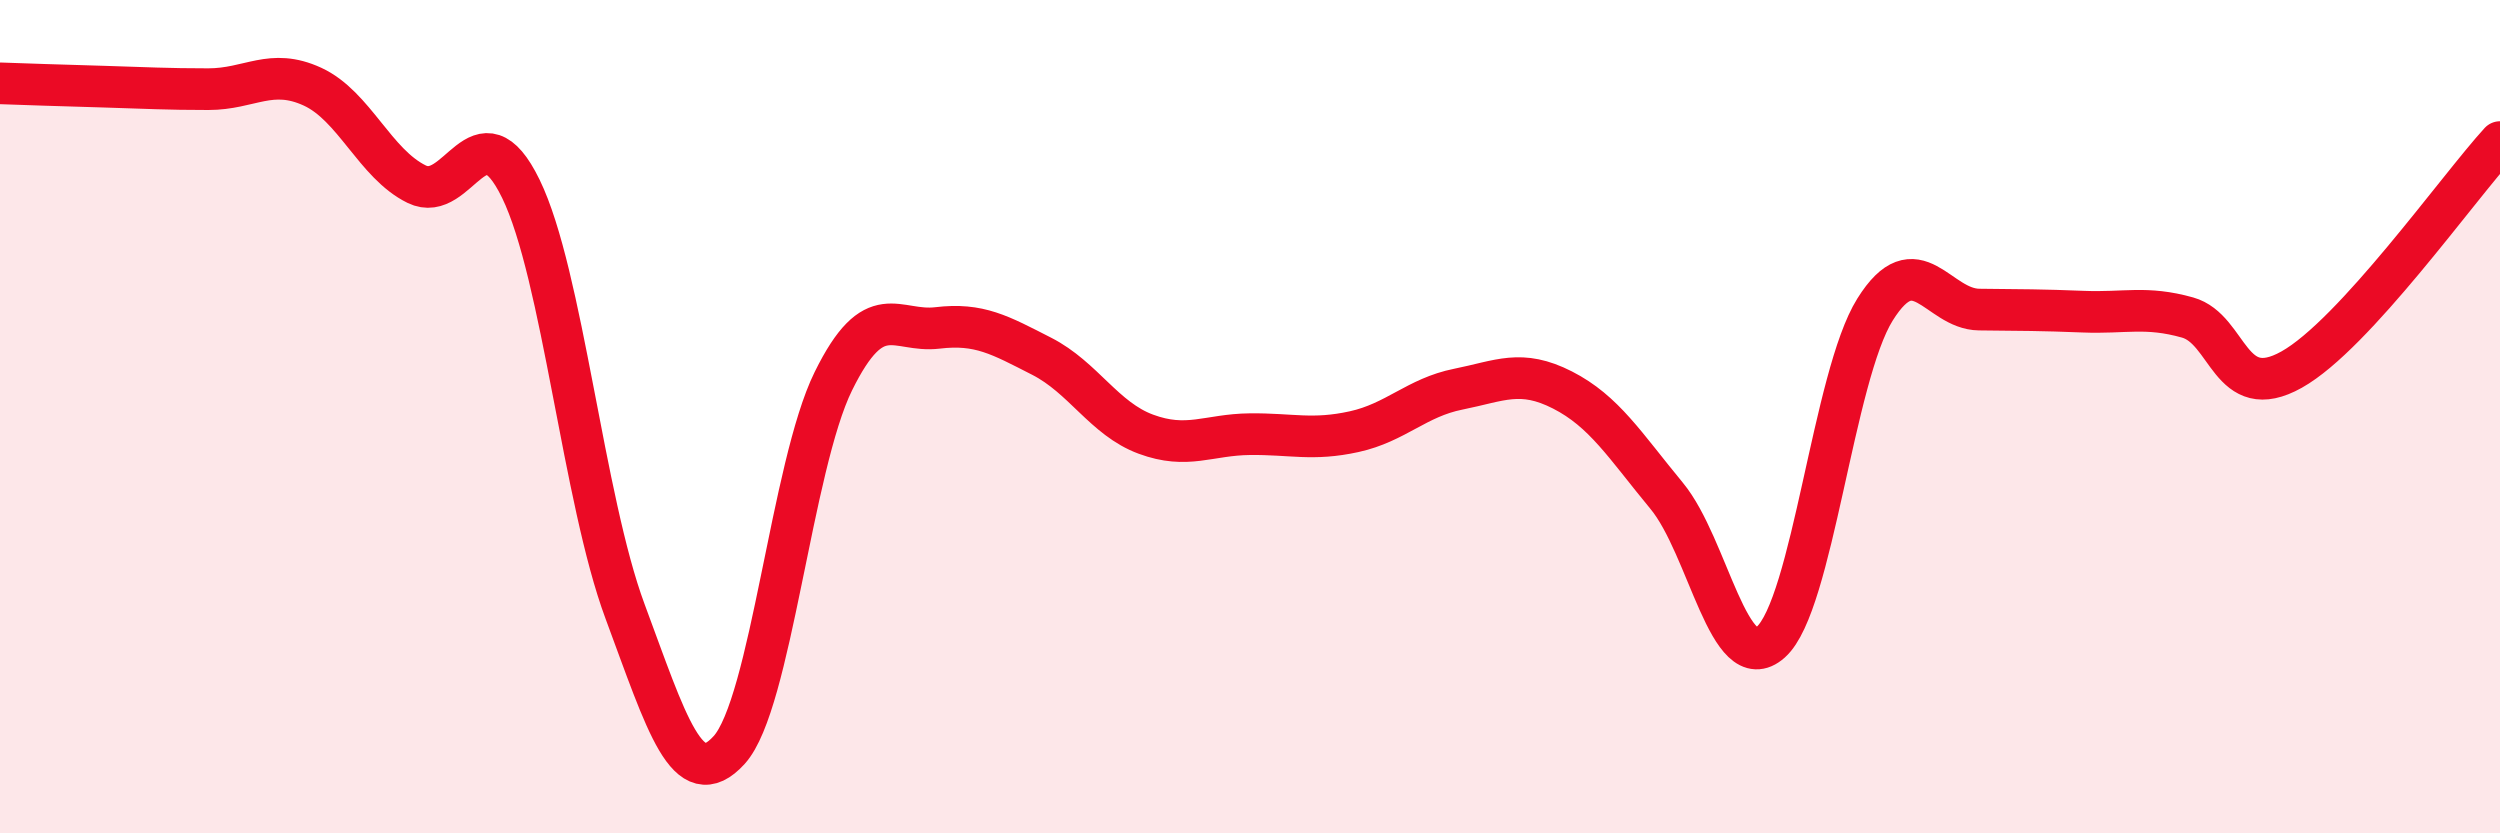 
    <svg width="60" height="20" viewBox="0 0 60 20" xmlns="http://www.w3.org/2000/svg">
      <path
        d="M 0,2 C 0.5,2.02 1.5,2.05 2.5,2.08 C 3.5,2.11 4,2.14 5,2.14 C 6,2.14 6.5,1.62 7.5,2.08 C 8.5,2.54 9,3.93 10,4.42 C 11,4.91 11.5,2.48 12.5,4.53 C 13.5,6.58 14,11.98 15,14.67 C 16,17.36 16.5,19.1 17.5,18 C 18.5,16.9 19,11.18 20,9.15 C 21,7.12 21.5,7.99 22.5,7.87 C 23.5,7.75 24,8.04 25,8.55 C 26,9.06 26.5,10.05 27.5,10.42 C 28.5,10.79 29,10.43 30,10.42 C 31,10.41 31.5,10.58 32.5,10.36 C 33.5,10.14 34,9.54 35,9.34 C 36,9.14 36.5,8.85 37.5,9.36 C 38.5,9.87 39,10.69 40,11.9 C 41,13.11 41.5,16.3 42.5,15.41 C 43.5,14.52 44,9.03 45,7.43 C 46,5.83 46.5,7.42 47.5,7.43 C 48.5,7.44 49,7.44 50,7.48 C 51,7.52 51.5,7.34 52.5,7.62 C 53.5,7.9 53.5,9.71 55,8.87 C 56.5,8.03 59,4.5 60,3.41L60 20L0 20Z"
        fill="#EB0A25"
        opacity="0.1"
        stroke-linecap="round"
        stroke-linejoin="round"
      />
      <path
        d="M 0,2 C 0.5,2.02 1.5,2.05 2.5,2.08 C 3.5,2.11 4,2.14 5,2.14 C 6,2.14 6.5,1.62 7.5,2.08 C 8.5,2.54 9,3.93 10,4.42 C 11,4.91 11.5,2.48 12.5,4.53 C 13.5,6.58 14,11.98 15,14.67 C 16,17.36 16.5,19.1 17.5,18 C 18.5,16.9 19,11.18 20,9.15 C 21,7.12 21.5,7.99 22.5,7.87 C 23.5,7.75 24,8.04 25,8.55 C 26,9.06 26.5,10.05 27.5,10.42 C 28.5,10.79 29,10.43 30,10.42 C 31,10.41 31.5,10.58 32.5,10.36 C 33.5,10.14 34,9.54 35,9.34 C 36,9.14 36.5,8.85 37.5,9.36 C 38.5,9.87 39,10.69 40,11.9 C 41,13.11 41.5,16.3 42.5,15.41 C 43.5,14.52 44,9.03 45,7.43 C 46,5.83 46.5,7.42 47.5,7.43 C 48.5,7.44 49,7.44 50,7.48 C 51,7.52 51.5,7.34 52.5,7.62 C 53.5,7.9 53.5,9.71 55,8.87 C 56.5,8.03 59,4.5 60,3.41"
        stroke="#EB0A25"
        stroke-width="1"
        fill="none"
        stroke-linecap="round"
        stroke-linejoin="round"
      />
    </svg>
  